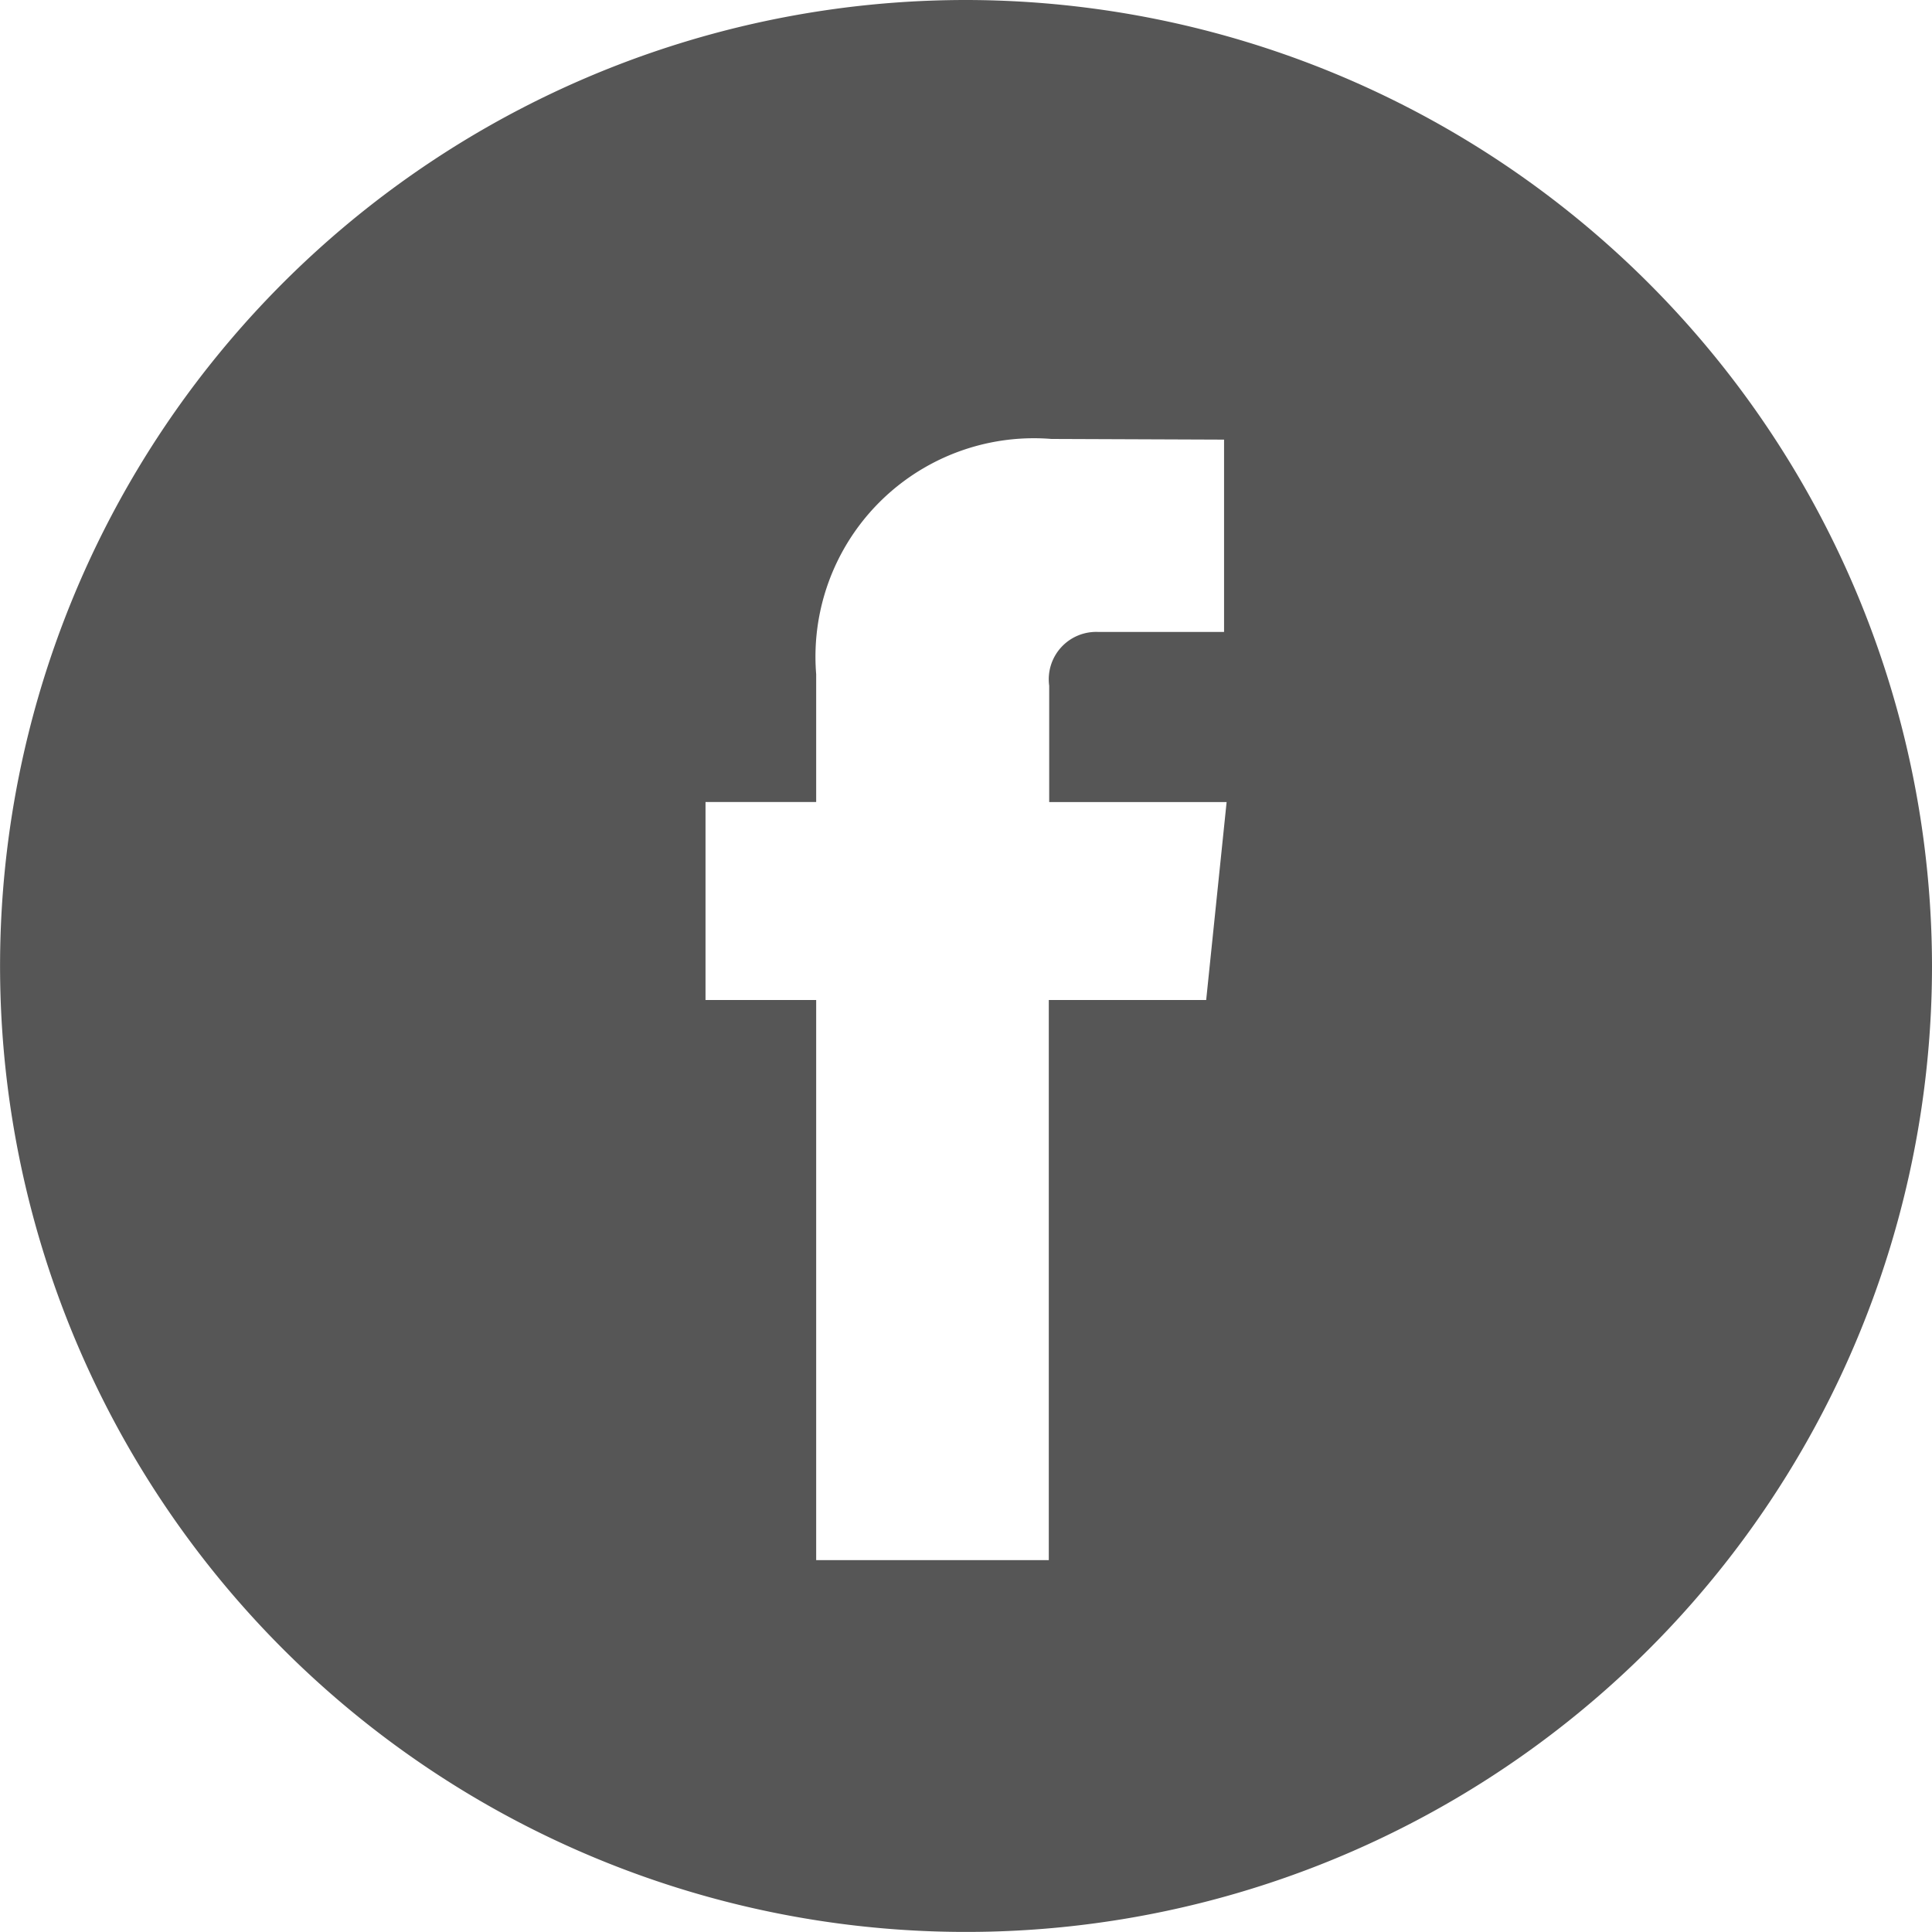 <svg xmlns="http://www.w3.org/2000/svg" id="facebook_2168281" width="28.737" height="28.736" viewBox="0 0 28.737 28.736"><g id="Group_69" data-name="Group 69" transform="translate(0 0)"><path id="Path_583" data-name="Path 583" d="M14.368,0A14.368,14.368,0,1,0,28.737,14.368,14.385,14.385,0,0,0,14.368,0Zm3.573,14.874H15.6v8.332H12.14V14.874H10.494V11.929H12.14v-1.9a3.249,3.249,0,0,1,3.5-3.5l2.567.01V9.4H16.34a.705.705,0,0,0-.734.8v1.73h2.639Z" transform="translate(0 0)" fill="#565656"></path></g></svg>